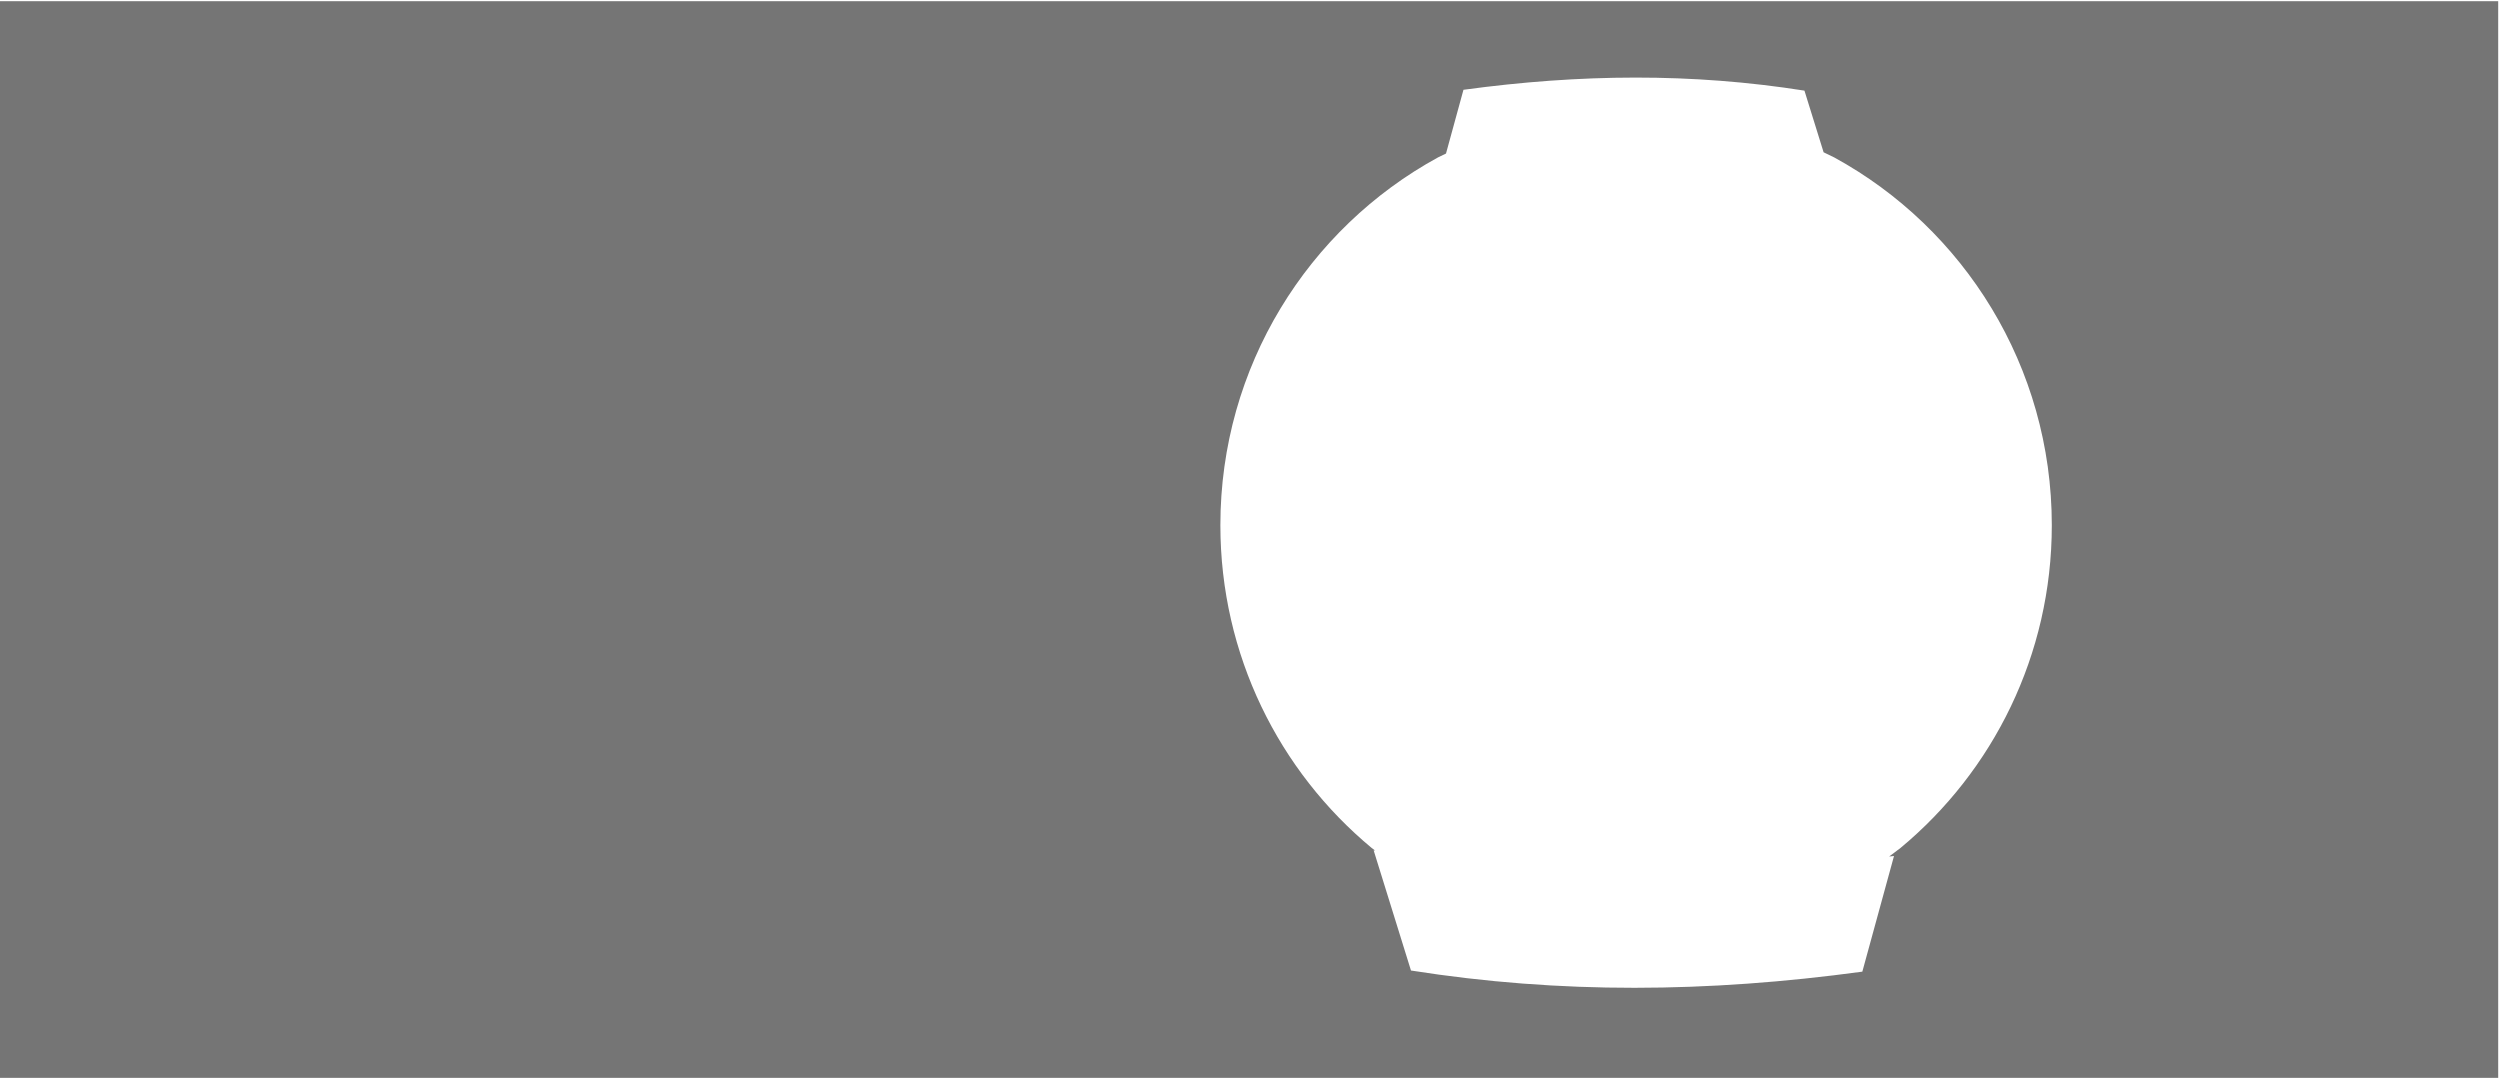 <?xml version="1.0" encoding="UTF-8"?> <svg xmlns="http://www.w3.org/2000/svg" xmlns:xlink="http://www.w3.org/1999/xlink" width="4161" height="1796" xml:space="preserve" overflow="hidden"> <defs> <clipPath id="clip0"> <rect x="0" y="252" width="4161" height="1796"></rect> </clipPath> </defs> <g clip-path="url(#clip0)" transform="matrix(1 0 0 1 0 -252)"> <path d="M2722.22 381.121C2628.16 381.151 2533.22 388.184 2435.79 401.423L2406.72 507.545 2393.3 514.05C2177.61 631.93 2031.19 861.84 2031.19 1126.15 2031.19 1342.41 2129.2 1535.64 2282.98 1663.32L2288.7 1667.62 2286.3 1667.38 2348.43 1867.34C2596.96 1906.46 2841.72 1904.27 3099.66 1869.22L3152.38 1676.76 3144.29 1677.57 3163.23 1663.32C3317.01 1535.64 3415.03 1342.41 3415.03 1126.15 3415.03 861.84 3268.61 631.931 3052.92 514.05L3035.2 505.463 3003.32 402.842C2909.44 388.066 2816.27 381.091 2722.22 381.121ZM0 254 4158 254 4158 2046 0 2046Z" fill="#323232" fill-rule="evenodd" fill-opacity="0.671"></path> </g> </svg> 
